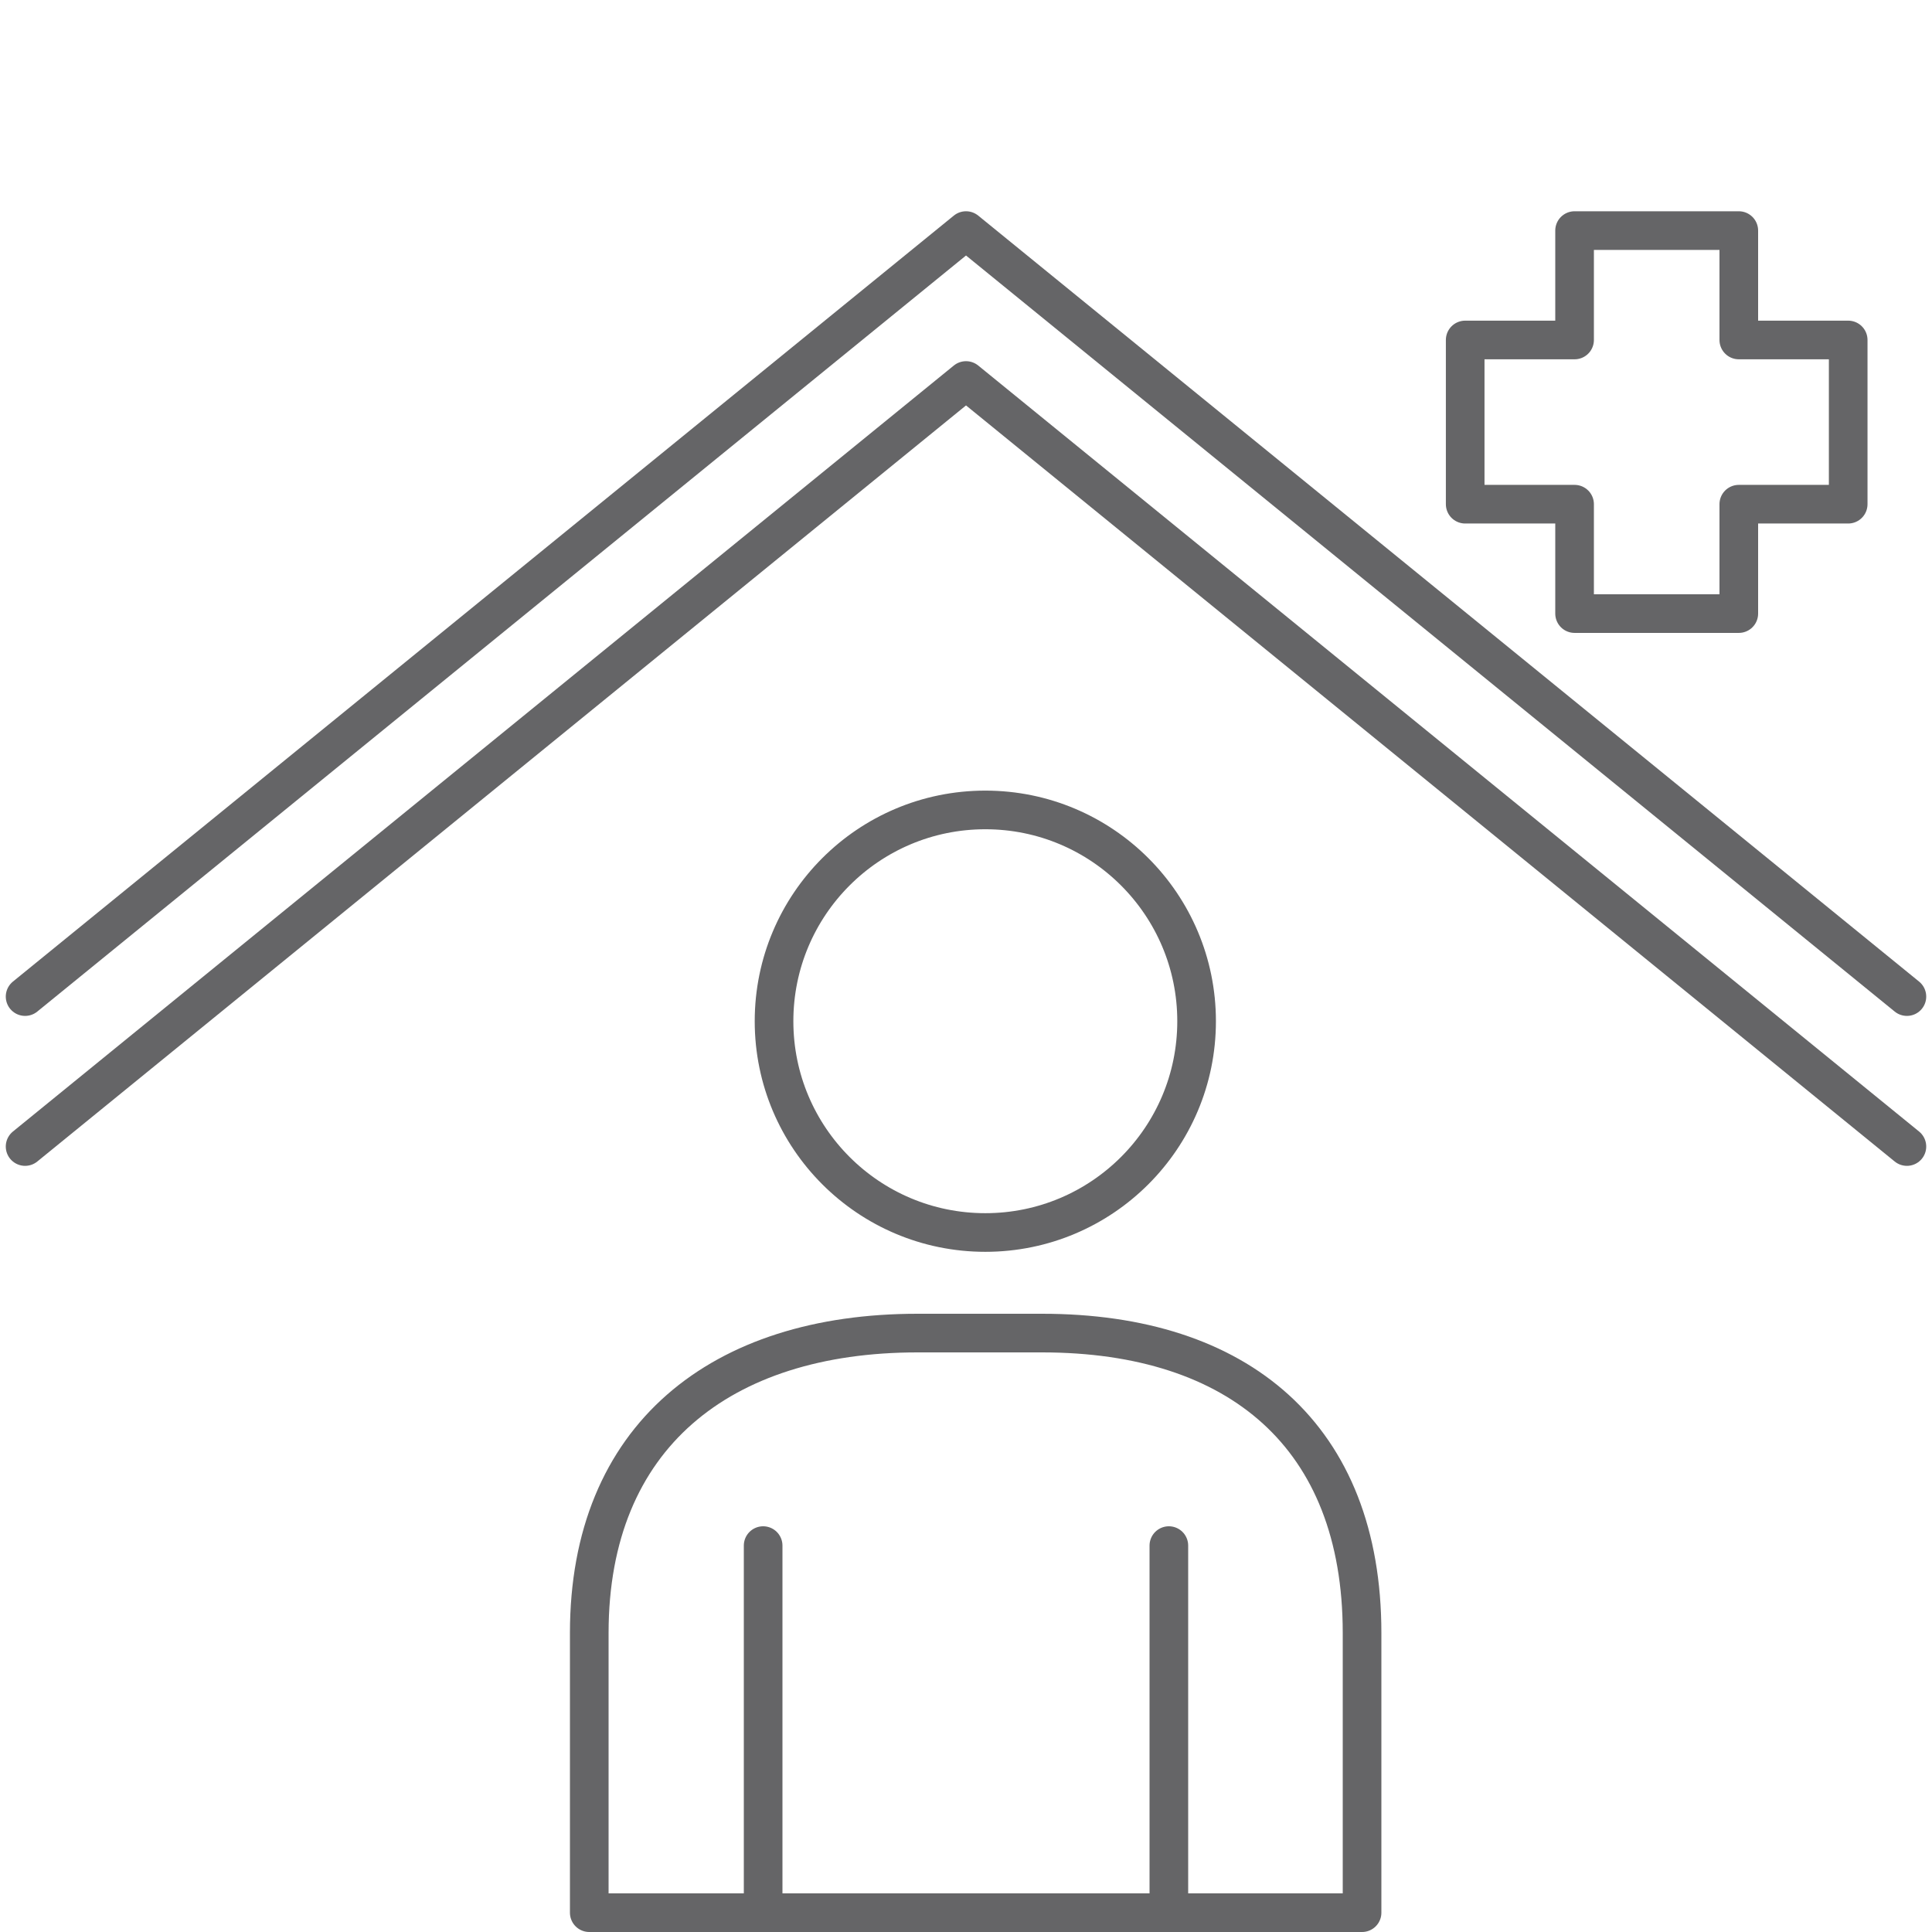 <?xml version="1.0" encoding="UTF-8"?>
<!-- Generator: Adobe Illustrator 16.0.0, SVG Export Plug-In . SVG Version: 6.00 Build 0)  -->
<svg xmlns="http://www.w3.org/2000/svg" xmlns:xlink="http://www.w3.org/1999/xlink" id="Ebene_1" x="0px" y="0px" width="100px" height="100px" viewBox="0 0 100 100" xml:space="preserve">
<g>
	<g>
		<g>
			
				<polyline fill="none" stroke="#656567" stroke-width="2" stroke-linecap="round" stroke-linejoin="round" stroke-miterlimit="10" points="     1.299,51.583 50.001,11.935 98.701,51.583    "></polyline>
		</g>
		<g>
			
				<polyline fill="none" stroke="#656567" stroke-width="2" stroke-linecap="round" stroke-linejoin="round" stroke-miterlimit="10" points="     1.299,59.344 50.001,19.695 98.701,59.344    "></polyline>
		</g>
		<g>
			
				<circle fill="none" stroke="#656567" stroke-width="2" stroke-linecap="round" stroke-linejoin="round" stroke-miterlimit="10" cx="51" cy="52.858" r="10.936"></circle>
			<g>
				
					<path fill="none" stroke="#656567" stroke-width="2" stroke-linecap="round" stroke-linejoin="round" stroke-miterlimit="10" d="      M70.5,99V84.523C70.5,74.345,64.124,69,53.941,69h-6.45C37.311,69,30.5,74.346,30.5,84.523V99H70.5z"></path>
				
					<line fill="none" stroke="#656567" stroke-width="2" stroke-linecap="round" stroke-linejoin="round" stroke-miterlimit="10" x1="39.5" y1="80" x2="39.5" y2="99"></line>
				
					<line fill="none" stroke="#656567" stroke-width="2" stroke-linecap="round" stroke-linejoin="round" stroke-miterlimit="10" x1="60.5" y1="80" x2="60.5" y2="99"></line>
			</g>
		</g>
	</g>
	
		<polygon fill="none" stroke="#656567" stroke-width="2" stroke-linecap="round" stroke-linejoin="round" stroke-miterlimit="10" points="   95.662,17.597 90,17.597 90,11.935 81.5,11.935 81.5,17.597 75.838,17.597 75.838,26.097 81.5,26.097 81.5,31.759 90,31.759    90,26.097 95.662,26.097  "></polygon>
</g>
</svg>

